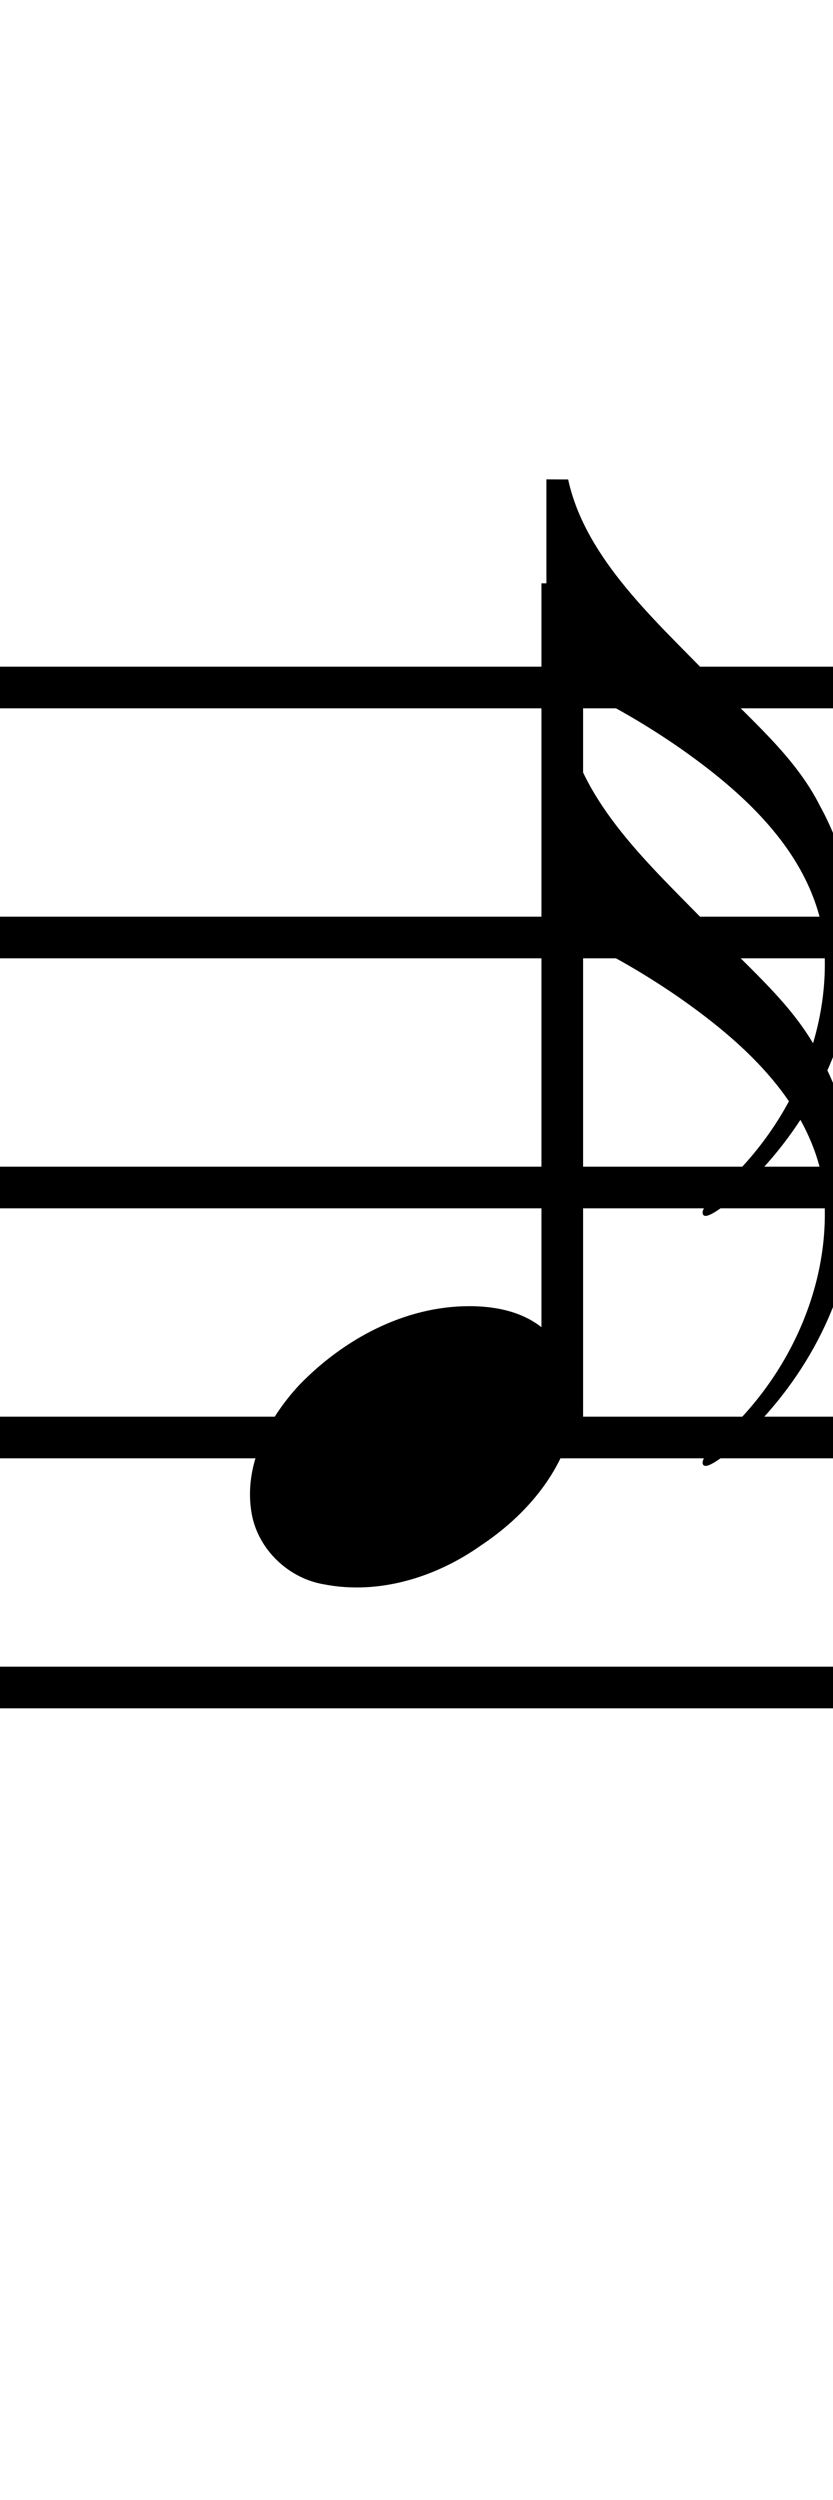 <?xml version="1.0" encoding="UTF-8" standalone="no"?> 
<svg xmlns="http://www.w3.org/2000/svg" x="0" y="0" width="20" height="60"  >
<g id="staff" >
<rect x="-10" y="16" width="44" height="1" fill="#000000" />
<rect x="-10" y="22" width="44" height="1" fill="#000000" />
<rect x="-10" y="28" width="44" height="1" fill="#000000" />
<rect x="-10" y="34" width="44" height="1" fill="#000000" />
<rect x="-10" y="40" width="44" height="1" fill="#000000" />
</g>
<g id="note" fill="#000000" transform="translate(-170,-505)" >
<path d="M 181.265,536.348 C 179.716,536.348 178.251,537.14 177.192,538.233 C 176.424,539.056 175.83,540.197 176.047,541.352 C 176.21,542.201 176.933,542.884 177.782,543.025 C 179.1,543.281 180.47,542.853 181.548,542.09 C 182.608,541.386 183.53,540.332 183.773,539.052 C 183.928,538.242 183.657,537.34 182.981,536.838 C 182.494,536.465 181.866,536.347 181.265,536.348 z " />
</g>
<rect id="stem" x="13" y="14" width="1" height="20" fill="#000000" />
<g id="flag" transform="translate(-342,-523)" >
<path d="M 362.526,545.591 C 362.555,547.7 361.593,549.72 360.146,551.22 C 359.851,551.588 359.046,552.274 358.901,552.172 C 358.714,552.041 359.378,551.439 359.71,551.119 C 361.179,549.594 362.04,547.426 361.747,545.304 C 361.368,543.368 359.79,541.969 358.241,540.896 C 357.261,540.225 356.216,539.647 355.119,539.194 L 355.119,534.505 L 355.641,534.507 C 356.059,536.433 357.797,537.94 359.096,539.298 C 360.002,540.268 361.071,541.125 361.681,542.33 C 362.228,543.325 362.53,544.454 362.526,545.591 z " fill="#000000" /> 
</g>
<g id="flag" transform="translate(-342,-517)" >
<path d="M 362.526,545.591 C 362.555,547.7 361.593,549.72 360.146,551.22 C 359.851,551.588 359.046,552.274 358.901,552.172 C 358.714,552.041 359.378,551.439 359.71,551.119 C 361.179,549.594 362.04,547.426 361.747,545.304 C 361.368,543.368 359.79,541.969 358.241,540.896 C 357.261,540.225 356.216,539.647 355.119,539.194 L 355.119,534.505 L 355.641,534.507 C 356.059,536.433 357.797,537.94 359.096,539.298 C 360.002,540.268 361.071,541.125 361.681,542.33 C 362.228,543.325 362.53,544.454 362.526,545.591 z " fill="#000000" /> 
</g>
</svg>
